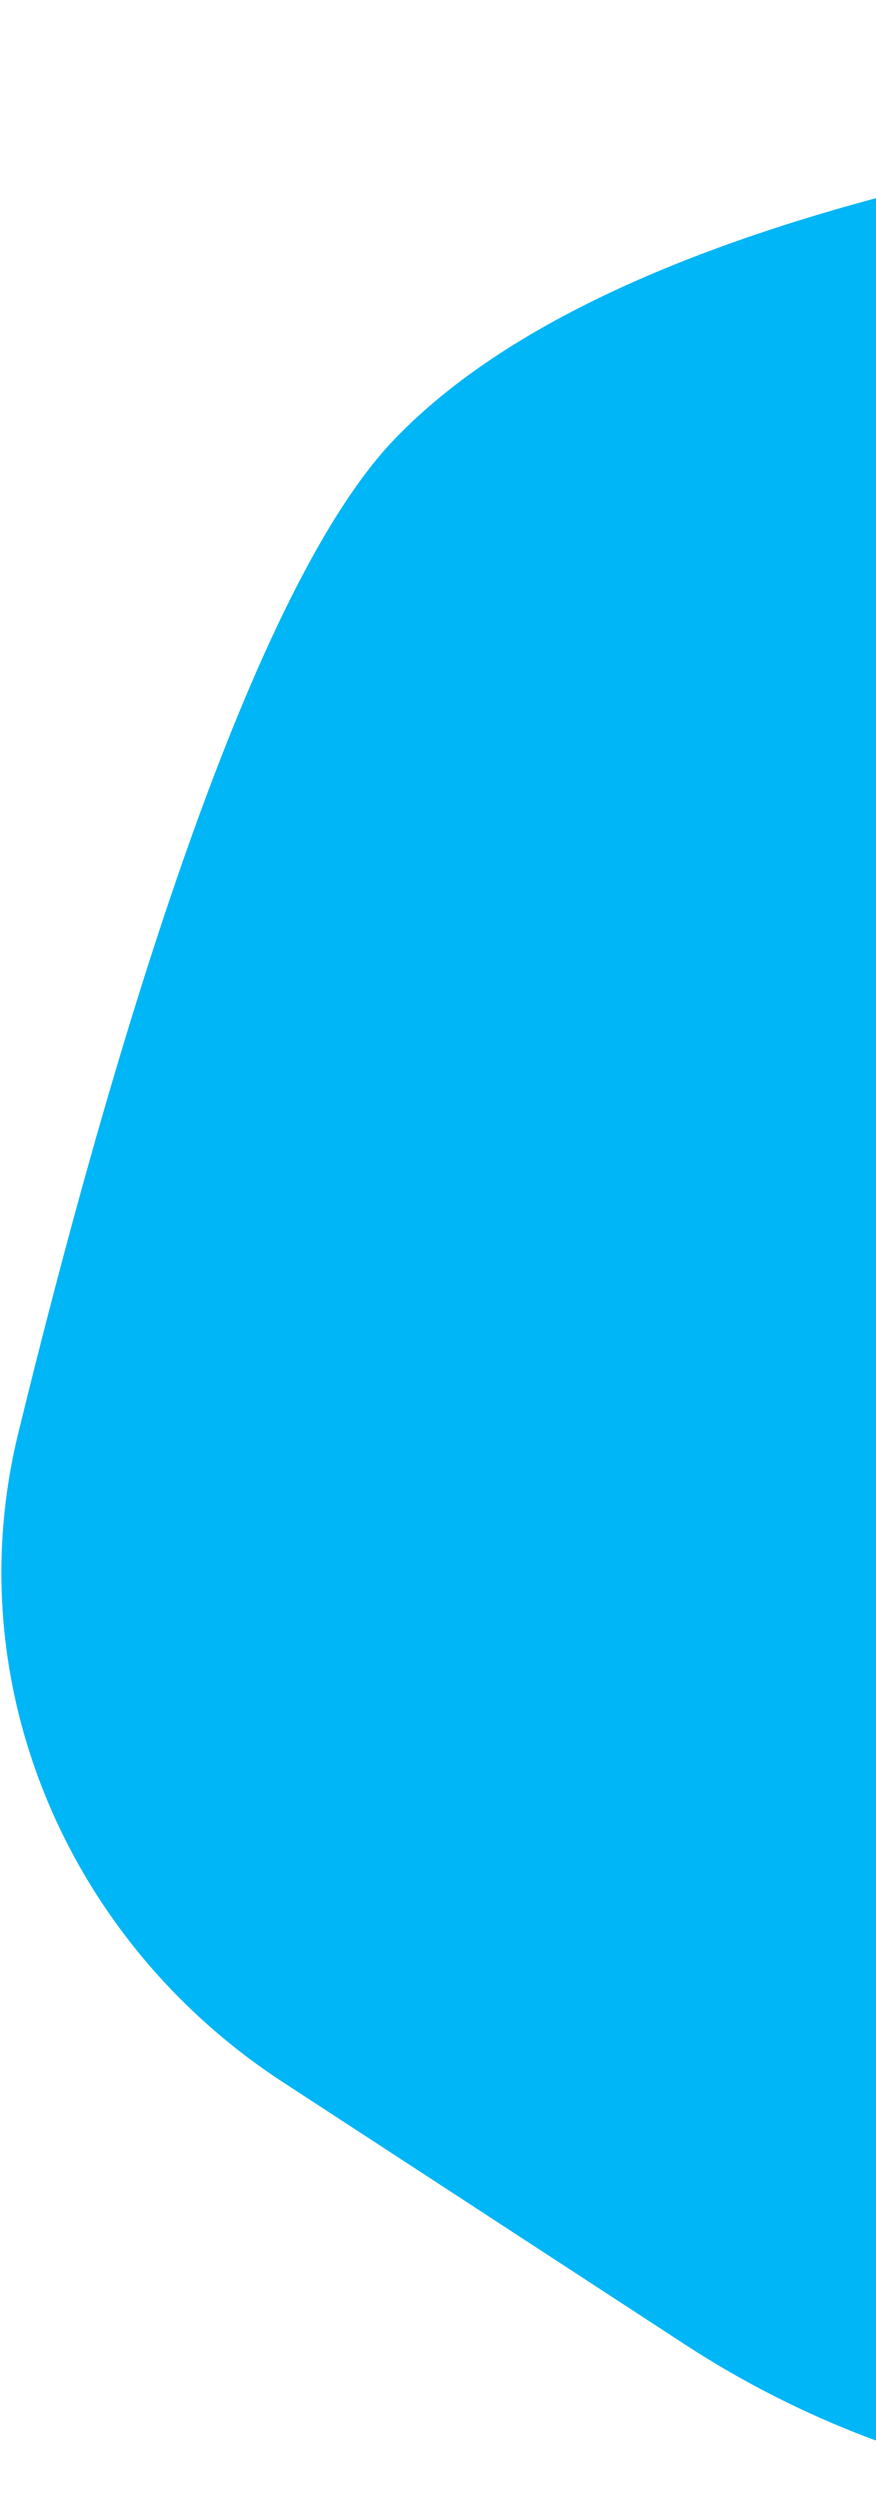 <svg width="275" height="784" viewBox="0 0 275 784" fill="none" xmlns="http://www.w3.org/2000/svg">
<path d="M123.605 137.981C210.7 46.799 447.461 31.18 535.988 24.84C557.881 23.271 582.159 20.737 604.095 19.98L1155.64 0.939C1206.52 -0.818 1247.41 42.45 1242.78 93.152L1194.25 625.115C1190.61 665.045 1159.43 696.929 1119.59 701.466L412.794 781.957C343.443 789.855 273.508 773.324 215.034 735.21L88.76 652.904C21.067 608.782 -13.482 528.094 5.694 449.599C33.022 337.732 76.755 187.03 123.605 137.981Z" fill="#00B6F7"/>
</svg>
